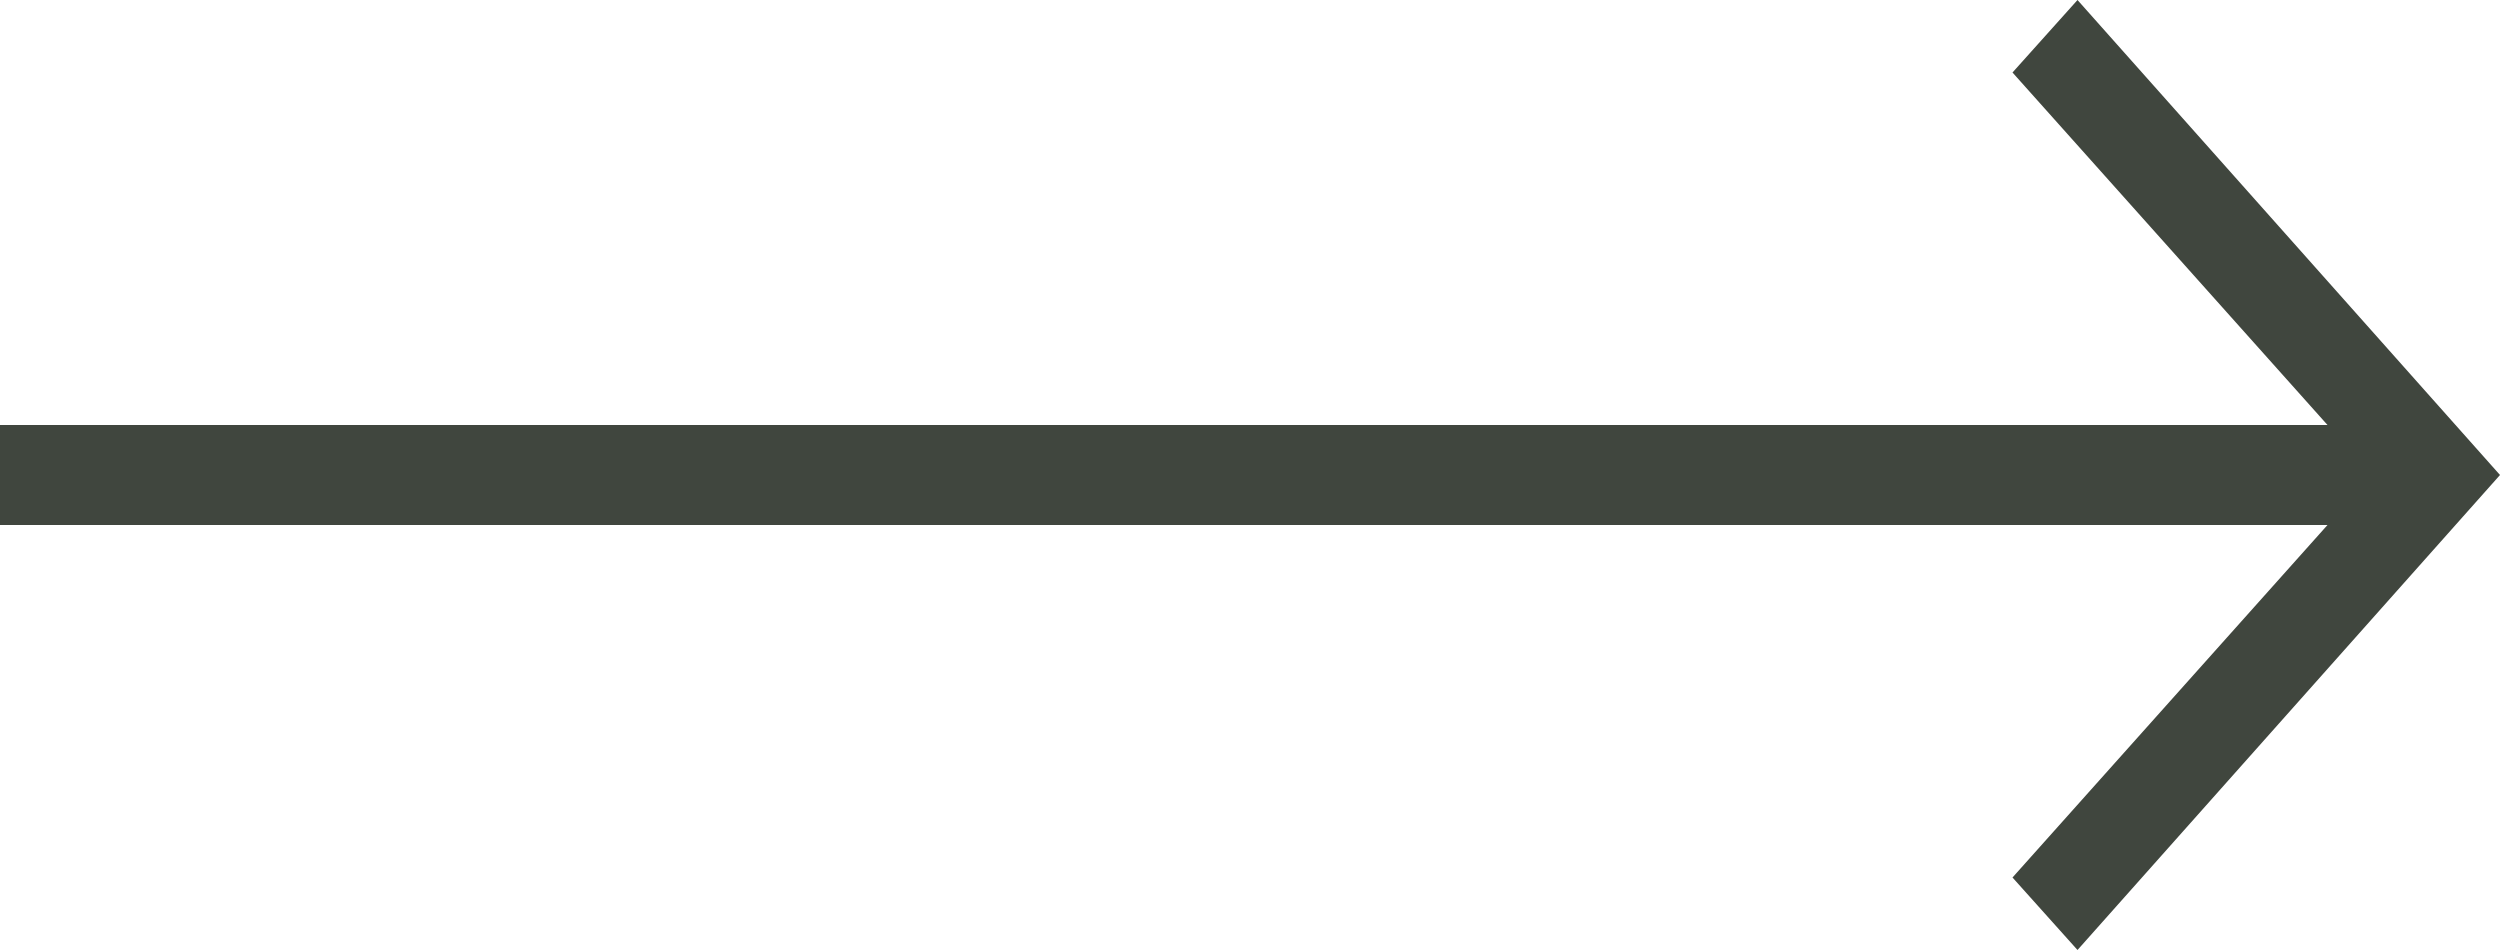 <?xml version="1.0" encoding="utf-8"?>
<!-- Generator: Adobe Illustrator 26.5.0, SVG Export Plug-In . SVG Version: 6.00 Build 0)  -->
<svg version="1.1" id="Layer_1" xmlns="http://www.w3.org/2000/svg" xmlns:xlink="http://www.w3.org/1999/xlink" x="0px" y="0px"
	 viewBox="0 0 100 38" style="enable-background:new 0 0 100 38;" xml:space="preserve">
<style type="text/css">
	.st0{fill:#40463E;}
</style>
<polygon class="st0" points="0,21 93.1,21 80.5,35.1 83.1,38 100,19 83.1,0 80.5,2.9 93.1,17 0,17 "/>
</svg>
